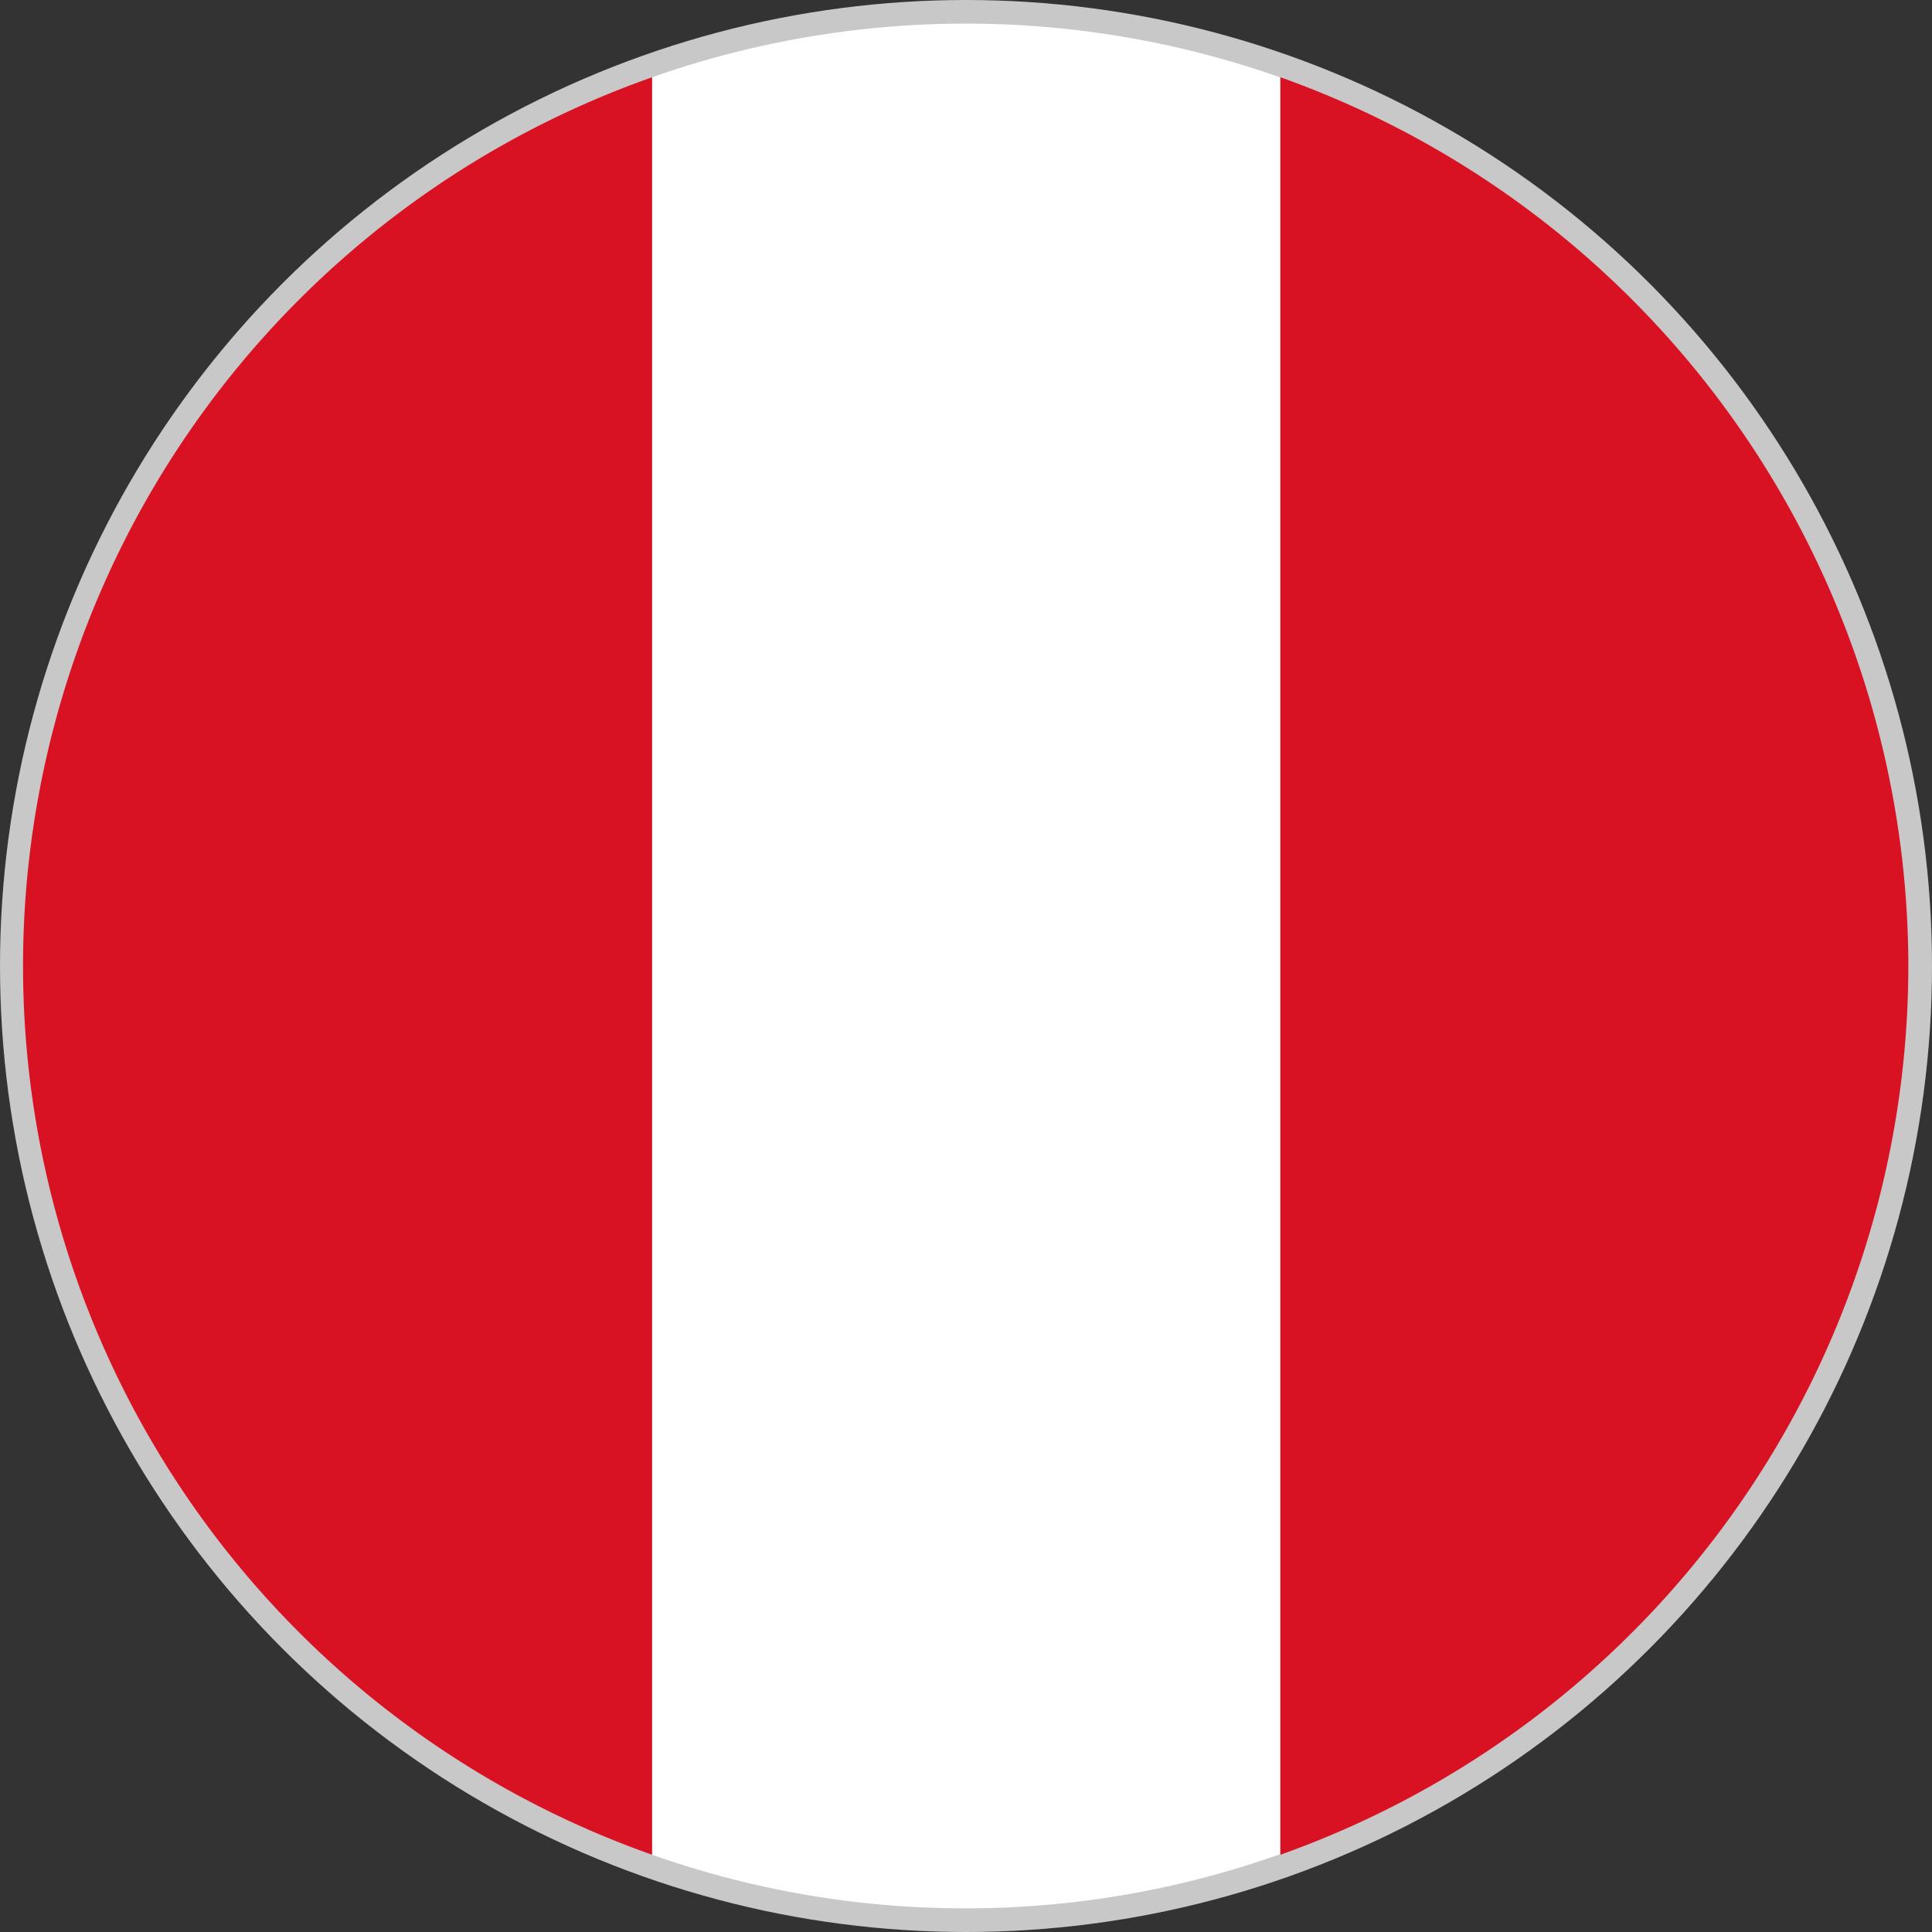 <svg xmlns="http://www.w3.org/2000/svg" viewBox="0 0 40 40"><rect x="0" y="0" width="40" height="40" fill="#333333" stroke="none"/><defs><style>.cls-1{fill:#c8c8c8;}.cls-2{fill:#d81123;}.cls-3{fill:#fff;}</style></defs><title>Perú</title><g id="图层_2" data-name="图层 2"><g id="图层_1-2" data-name="图层 1"><circle class="cls-1" cx="20" cy="20" r="20"/><g id="_编组_" data-name="&lt;编组&gt;"><path id="_路径_" data-name="&lt;路径&gt;" class="cls-2" d="M39.51,20a19.55,19.55,0,0,0-13-18.4V38.4A19.54,19.54,0,0,0,39.51,20Z"/><path id="_路径_2" data-name="&lt;路径&gt;" class="cls-3" d="M20,39.51a19.4,19.4,0,0,0,6.5-1.12V1.6a19.57,19.57,0,0,0-13,0V38.4A19.42,19.42,0,0,0,20,39.51Z"/><path id="_路径_3" data-name="&lt;路径&gt;" class="cls-2" d="M13.5,1.6a19.51,19.51,0,0,0,0,36.8Z"/></g></g></g></svg>